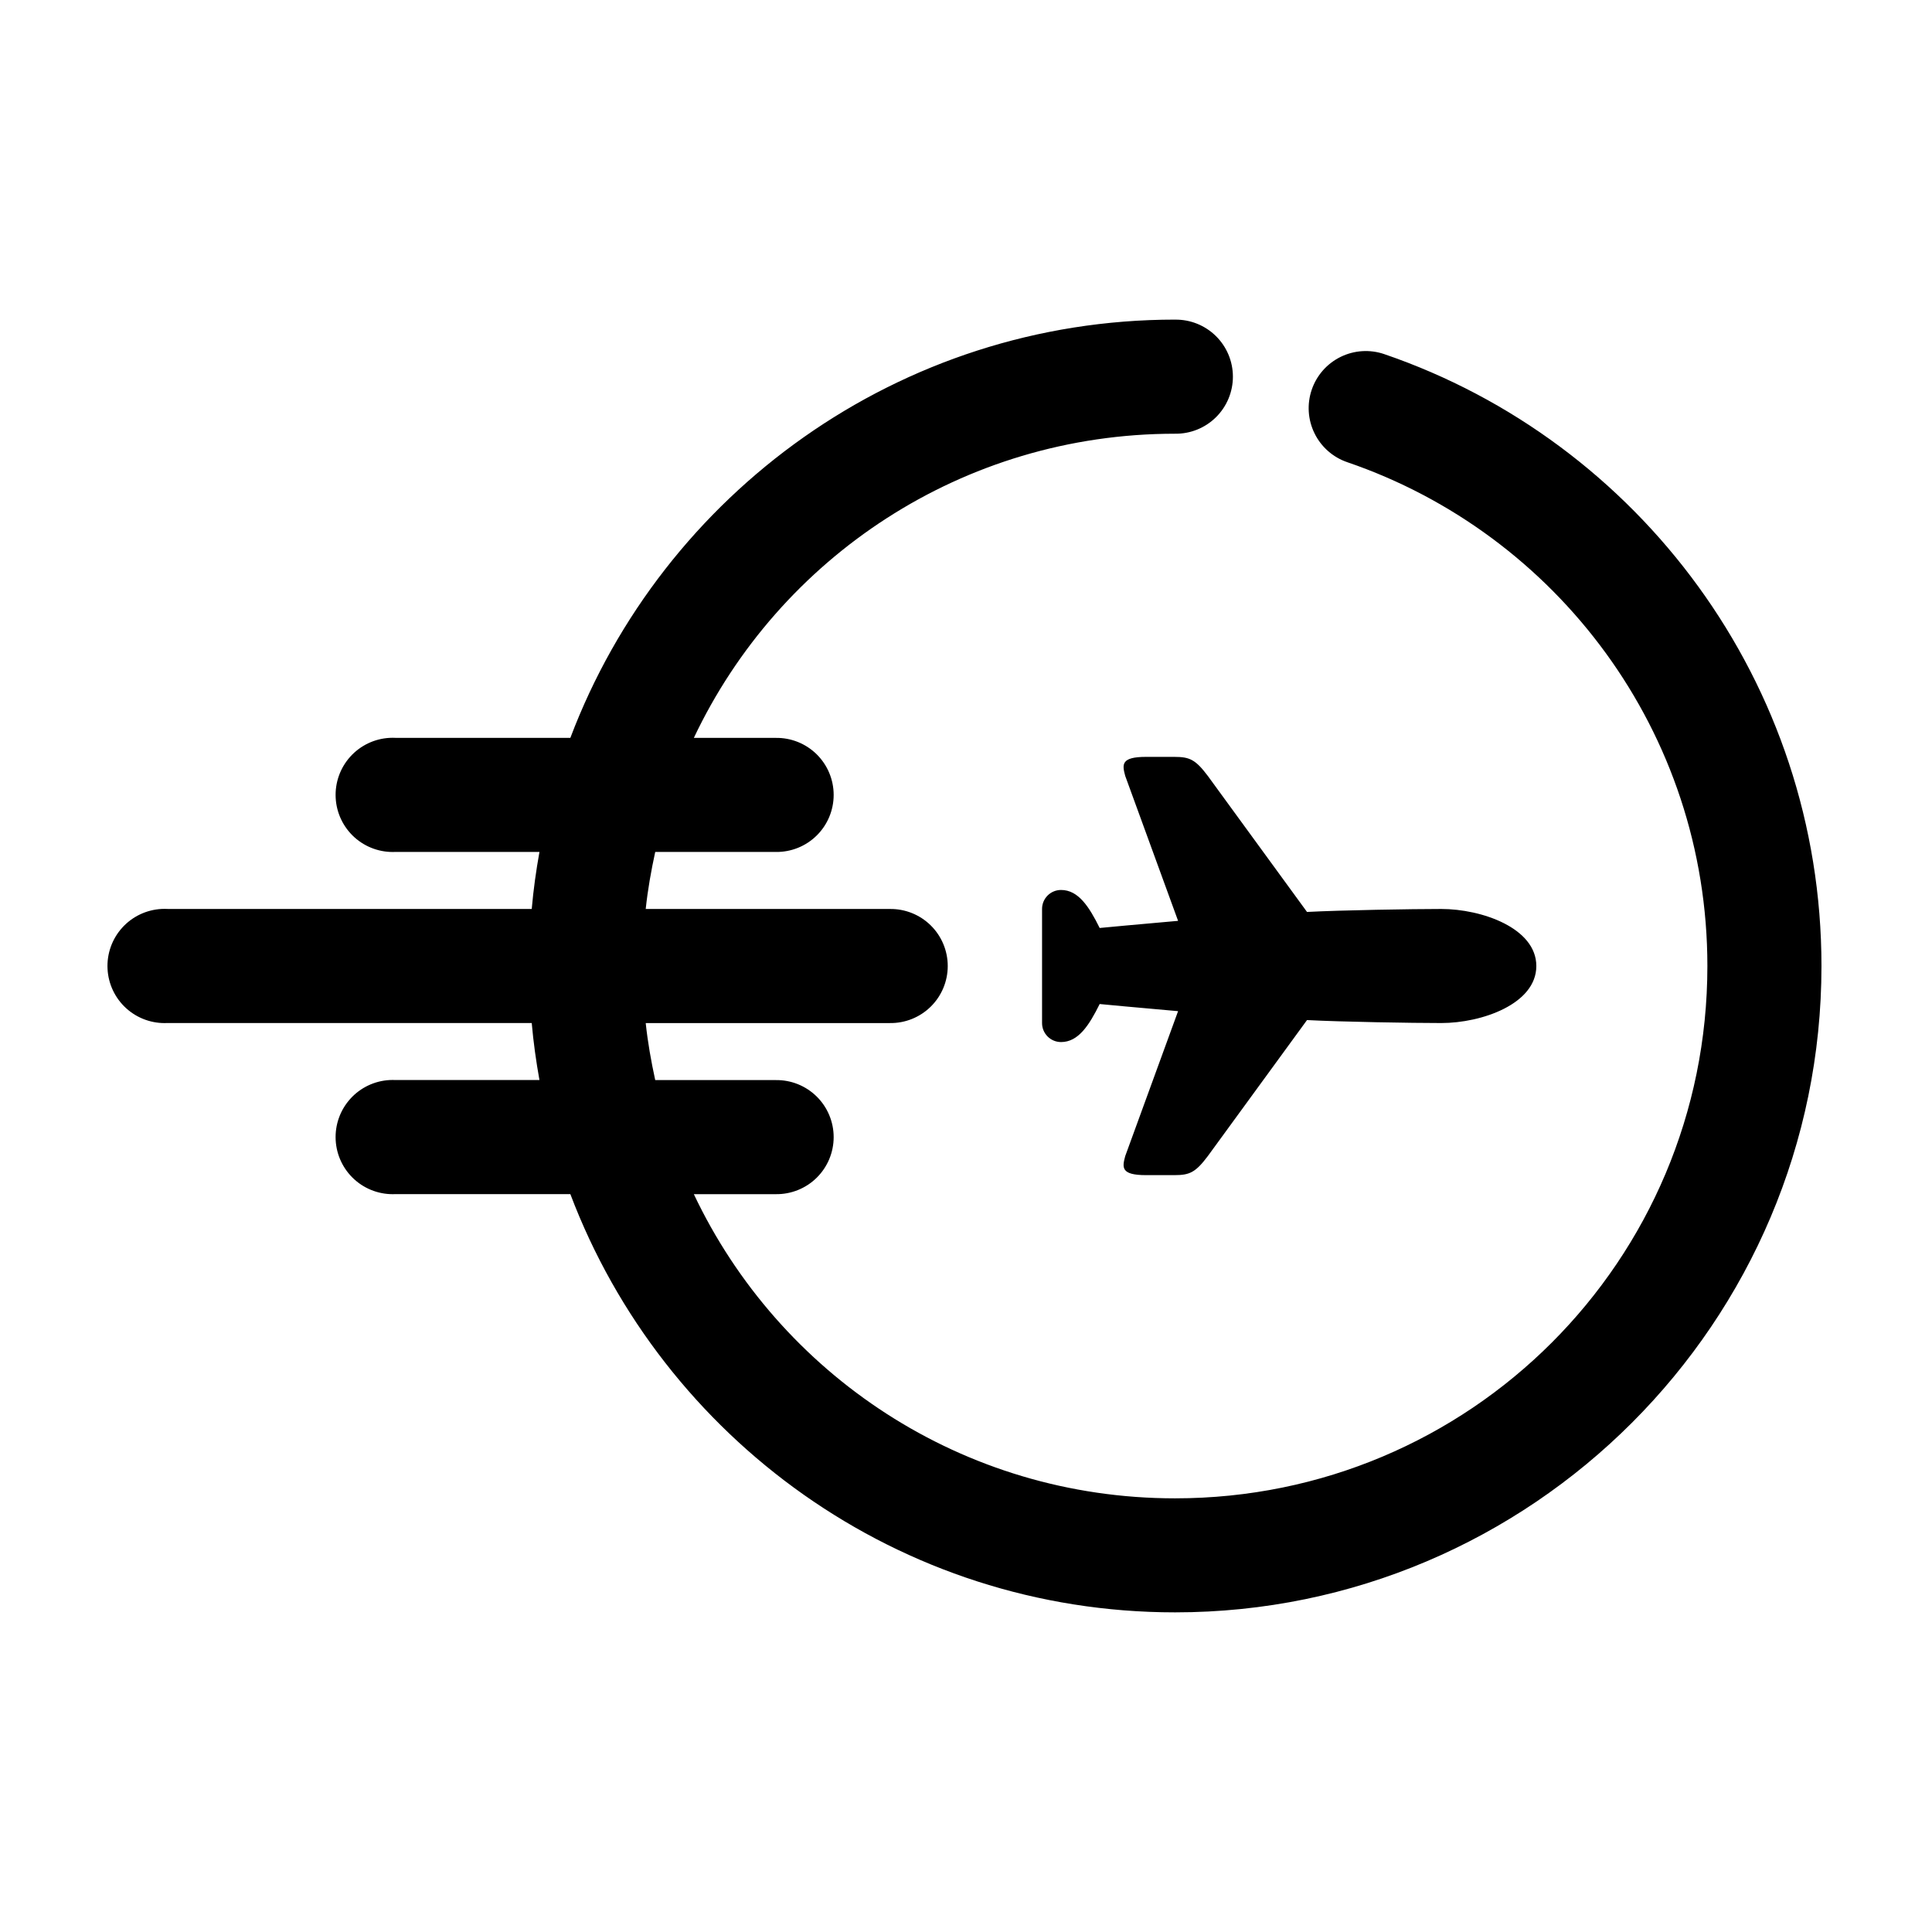 <?xml version="1.0" encoding="UTF-8"?>
<!-- Uploaded to: SVG Repo, www.svgrepo.com, Generator: SVG Repo Mixer Tools -->
<svg fill="#000000" width="800px" height="800px" version="1.1" viewBox="144 144 512 512" xmlns="http://www.w3.org/2000/svg">
 <path d="m455.42 228.7c-73.168 0-135.79 46.121-160.27 110.84h-46.289c-0.523-0.027-1.051-0.027-1.574 0-4.008 0.207-7.769 2-10.457 4.981-2.688 2.984-4.082 6.91-3.871 10.918 0.207 4.012 2 7.773 4.984 10.461 2.981 2.684 6.91 4.078 10.918 3.867h38.102c-0.895 4.981-1.598 9.996-2.047 15.113h-96.512c-0.523-0.027-1.051-0.027-1.574 0-4.008 0.211-7.769 2-10.457 4.984-2.688 2.981-4.082 6.91-3.871 10.918 0.207 4.008 2 7.773 4.984 10.457 2.981 2.688 6.91 4.082 10.918 3.871h96.512c0.449 5.117 1.152 10.133 2.047 15.113h-38.102c-0.523-0.027-1.051-0.027-1.574 0-4.008 0.207-7.769 2-10.457 4.984-2.688 2.981-4.082 6.91-3.871 10.918 0.207 4.008 2 7.769 4.984 10.457 2.981 2.688 6.91 4.078 10.918 3.871h46.289c24.488 64.715 87.105 110.84 160.27 110.84 94.426 0 171.29-76.871 171.29-171.29 0-75.051-48.445-139.1-115.88-162.16-3.801-1.297-7.957-1.027-11.559 0.742-3.606 1.773-6.356 4.902-7.648 8.703-1.297 3.801-1.027 7.957 0.746 11.559 1.77 3.606 4.898 6.356 8.699 7.648 55.445 18.965 95.41 71.445 95.41 133.51 0 78.086-62.98 141.07-141.07 141.07-56.426 0-104.94-32.906-127.53-80.609h21.727c4.047 0.055 7.945-1.512 10.828-4.352 2.879-2.84 4.5-6.719 4.5-10.766 0-4.043-1.621-7.922-4.5-10.762-2.883-2.84-6.781-4.41-10.828-4.352h-31.961c-1.078-4.965-1.977-9.965-2.519-15.113h64.711c4.043 0.059 7.945-1.512 10.824-4.352 2.883-2.84 4.504-6.719 4.504-10.762 0-4.047-1.621-7.926-4.504-10.766-2.879-2.84-6.781-4.406-10.824-4.352h-64.711c0.543-5.148 1.441-10.148 2.519-15.113h31.961c4.047 0.059 7.945-1.508 10.828-4.352 2.879-2.84 4.5-6.715 4.5-10.762s-1.621-7.922-4.5-10.766c-2.883-2.84-6.781-4.406-10.828-4.348h-21.727c22.586-47.707 71.102-80.609 127.53-80.609 4.047 0.055 7.945-1.512 10.824-4.352 2.883-2.84 4.504-6.719 4.504-10.766 0-4.043-1.621-7.922-4.504-10.762-2.879-2.84-6.777-4.41-10.824-4.352zm-7.715 115.88c-6.691 0-6.316 2.035-5.512 5.039l14.012 38.414c-9.773 0.84-20.781 1.891-20.781 1.891-2.816-5.688-5.672-10.074-10.234-10.074-2.789 0-5.035 2.246-5.035 5.035v30.23c0 2.789 2.246 5.039 5.035 5.039 4.562 0 7.418-4.391 10.234-10.078 0 0 11.008 1.051 20.781 1.891l-14.012 38.414c-0.805 3.008-1.18 5.039 5.512 5.039h7.559c4.008 0 5.562-0.719 8.816-5.039l26.293-36.055c9.016 0.477 27.973 0.789 35.578 0.789 10.719 0 25.191-5.047 25.191-15.113 0-10.07-14.473-15.117-25.191-15.117-7.606 0-26.562 0.312-35.578 0.789l-26.293-36.055c-3.254-4.32-4.809-5.039-8.816-5.039z"/>
</svg>